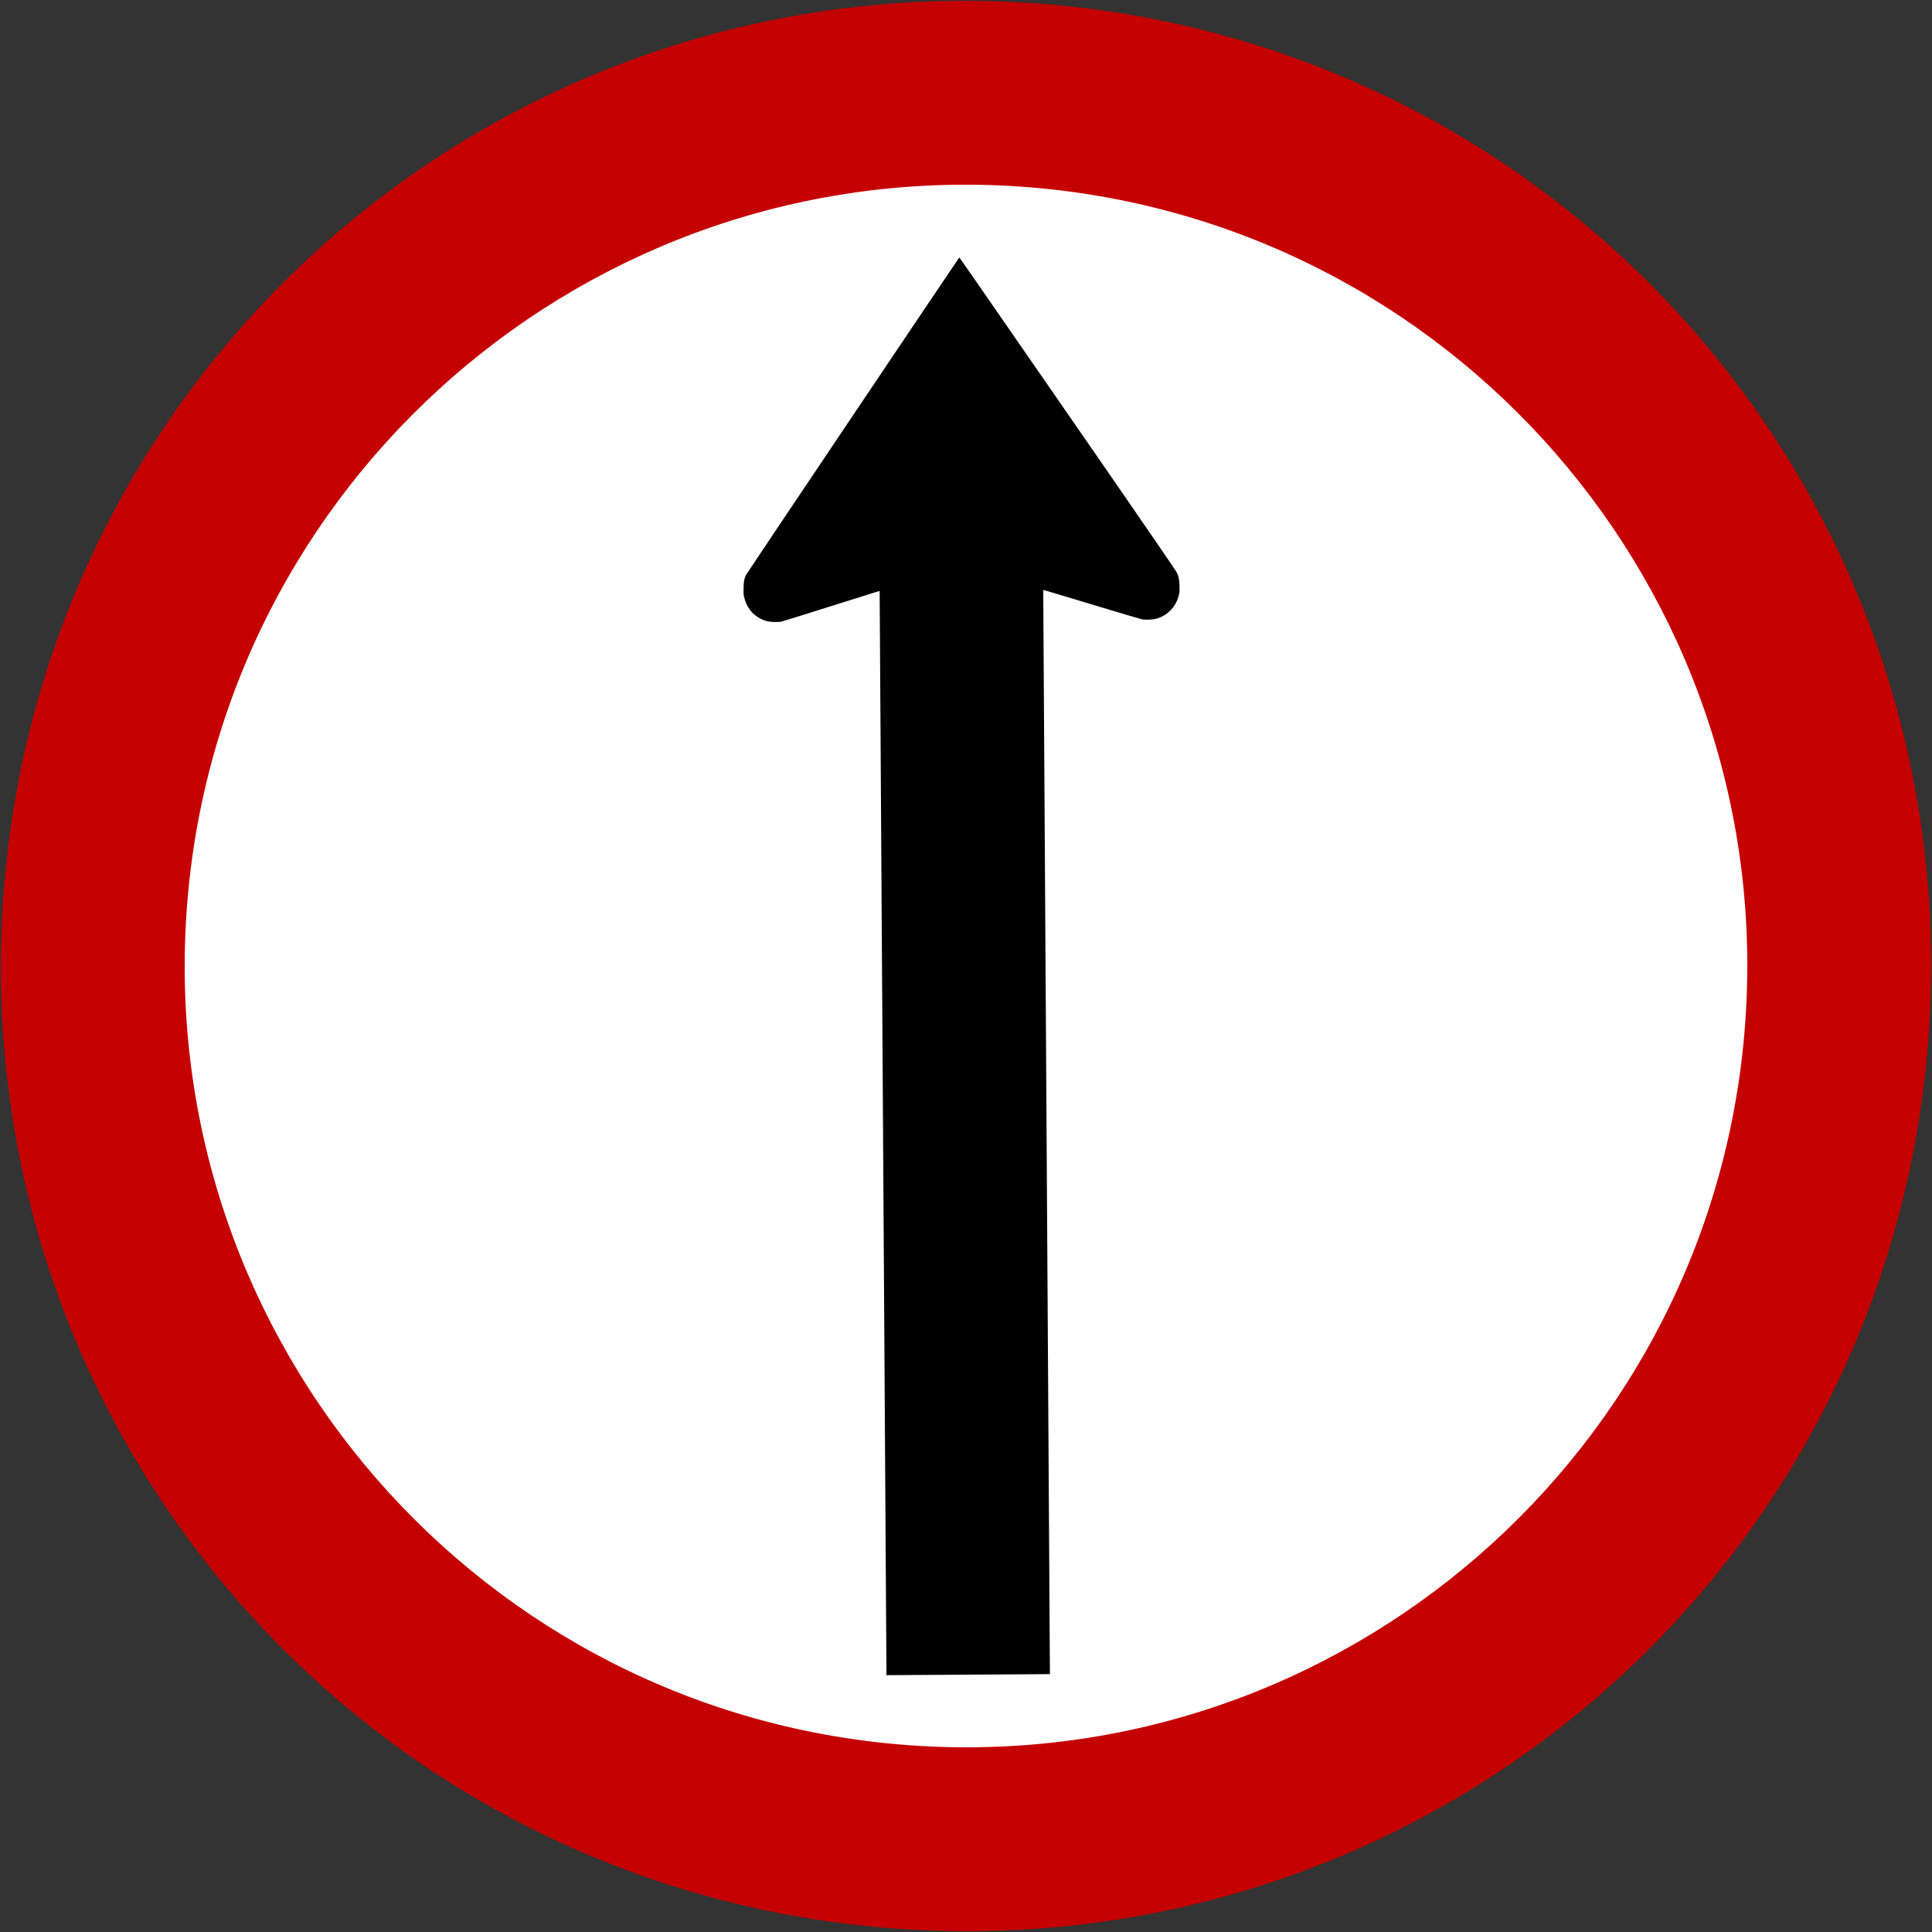 <?xml version="1.0" encoding="utf-8"?>
<!-- Generator: Adobe Illustrator 15.0.2, SVG Export Plug-In . SVG Version: 6.00 Build 0)  -->
<!DOCTYPE svg PUBLIC "-//W3C//DTD SVG 1.1//EN" "http://www.w3.org/Graphics/SVG/1.1/DTD/svg11.dtd">
<svg version="1.1"
	 id="svg2" inkscape:version="0.48.2 r9819" sodipodi:docname="AJAX1.svg" xmlns:rdf="http://www.w3.org/1999/02/22-rdf-syntax-ns#" xmlns:cc="http://creativecommons.org/ns#" xmlns:dc="http://purl.org/dc/elements/1.1/" xmlns:sodipodi="http://sodipodi.sourceforge.net/DTD/sodipodi-0.dtd" xmlns:svg="http://www.w3.org/2000/svg" xmlns:inkscape="http://www.inkscape.org/namespaces/inkscape" sodipodi:version="0.32"
	 xmlns="http://www.w3.org/2000/svg" xmlns:xlink="http://www.w3.org/1999/xlink" x="0px" y="0px" width="525.477px"
	 height="525.477px" viewBox="0 0 525.477 525.477" enable-background="new 0 0 525.477 525.477" xml:space="preserve">
<rect x="0" y="0" width="525.477" height="525.477" fill="#333333" stroke="none"/>
<sodipodi:namedview  width="601px" height="601px" inkscape:pageopacity="0.0" inkscape:window-y="-8" fit-margin-right="0" inkscape:current-layer="layer1" fit-margin-bottom="0" inkscape:window-x="-8" inkscape:window-height="1004" inkscape:pageshadow="2" inkscape:window-width="1280" id="base" objecttolerance="10" inkscape:cy="235.04871" showgrid="false" borderopacity="1.0" pagecolor="#ffffff" bordercolor="#666666" inkscape:cx="369.80155" guidetolerance="10" fit-margin-left="0" gridtolerance="10000" inkscape:zoom="0.64333334" fit-margin-top="0" inkscape:window-maximized="1" inkscape:document-units="px">
	</sodipodi:namedview>
<g>
	<path id="rect3651" inkscape:connector-curvature="0" fill="#C50000" d="M274.647,0.508C129.372-6.089,7.106,105.556,0.509,250.832
		c-6.598,145.273,105.046,267.54,250.321,274.137c145.274,6.598,267.541-105.046,274.138-250.321
		C531.566,129.372,419.922,7.107,274.647,0.508z"/>
	<path id="rect4540" fill="#FFFFFF" d="M272.378,50.458L272.378,50.458c-117.24-5.324-216.598,85.401-221.921,202.641l0,0
		c-5.324,117.24,85.402,216.597,202.642,221.921l0,0c117.24,5.324,216.596-85.401,221.921-202.642l0,0
		C480.344,155.139,389.619,55.782,272.378,50.458z"/>
</g>
<path id="path38" inkscape:connector-curvature="0" sodipodi:nodetypes="cssccccccccscccccsscc" d="M241.105,455.621
	c-0.063-10.635-1.84-294.875-1.853-294.875c-0.122,0-1.952,0.552-14.039,4.375c-6.579,2.082-12.277,3.848-12.631,3.927
	c-0.483,0.106-0.945,0.155-1.938,0.129c-1.549-0.04-2.32-0.203-3.587-0.799c-2.463-1.159-4.112-3.346-4.708-6.167
	c-0.149-0.707-0.129-1.088-0.103-2.319c0.036-1.641,0.133-2.429,0.625-3.469c0.192-0.405,51.488-76.767,57.721-85.932
	c0.174-0.258,0.317-0.471,0.32-0.474c0.034-0.028,6.453,9.208,40.657,58.683c10.032,14.51,18.338,26.667,18.494,26.987
	c0.506,1.034,0.671,1.82,0.728,3.46c0.041,1.229,0.066,1.612-0.075,2.321c-0.669,3.377-3.018,5.91-6.241,6.822
	c-0.959,0.271-3.004,0.335-3.934,0.143c-0.355-0.074-6.075-1.769-12.681-3.768c-12.17-3.684-13.996-4.199-14.12-4.198
	c-0.007-0.001,1.762,284.238,1.821,294.874L241.105,455.621z"/>
</svg>
